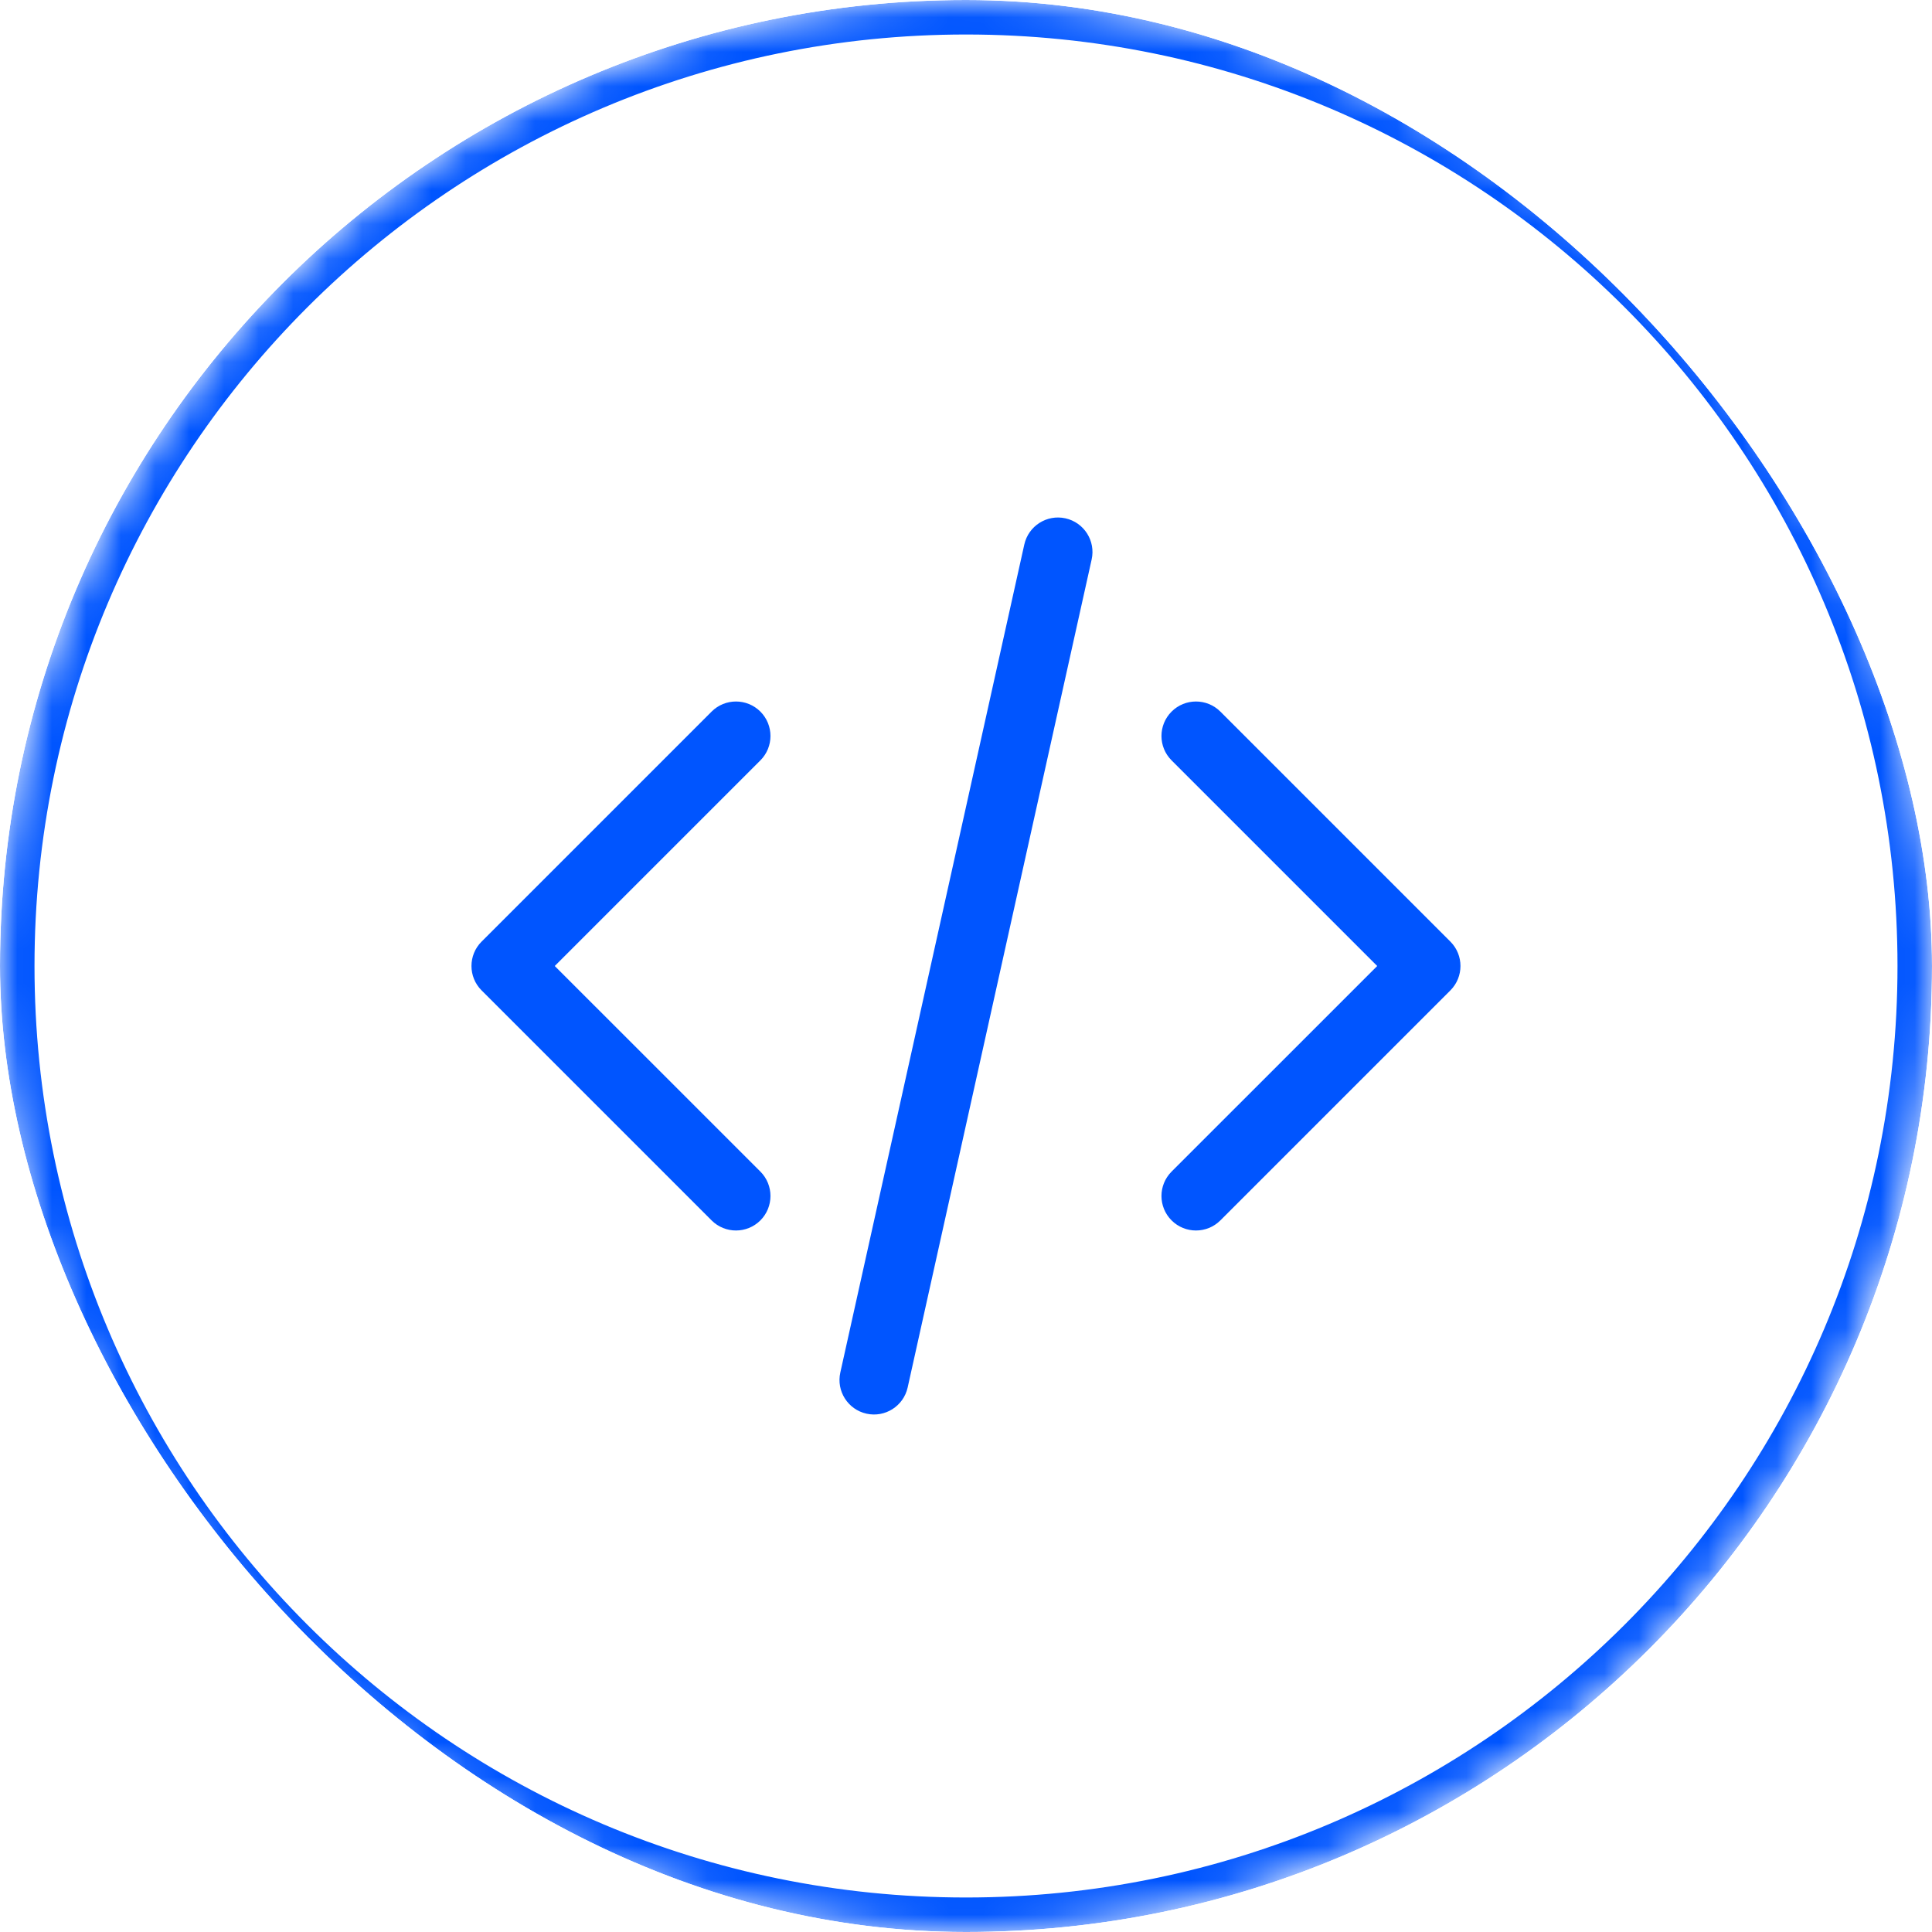 <svg width="56" height="56" viewBox="0 0 56 56" fill="none" xmlns="http://www.w3.org/2000/svg">
<g clip-path="url(#clip0_1882_9175)">
<path fill-rule="evenodd" clip-rule="evenodd" d="M30.883 15.024C31.422 15.144 31.762 15.678 31.642 16.217L26.309 40.217C26.189 40.756 25.655 41.096 25.116 40.976C24.577 40.856 24.237 40.322 24.357 39.783L29.69 15.783C29.81 15.244 30.344 14.904 30.883 15.024ZM22.04 20.626C22.43 21.017 22.43 21.65 22.04 22.04L16.08 28L22.04 33.959C22.43 34.35 22.43 34.983 22.04 35.374C21.649 35.764 21.016 35.764 20.626 35.374L13.959 28.707C13.568 28.317 13.568 27.683 13.959 27.293L20.626 20.626C21.016 20.236 21.649 20.236 22.04 20.626ZM33.959 20.626C34.349 20.236 34.983 20.236 35.373 20.626L42.04 27.293C42.43 27.683 42.43 28.317 42.04 28.707L35.373 35.374C34.983 35.764 34.349 35.764 33.959 35.374C33.568 34.983 33.568 34.35 33.959 33.959L39.919 28L33.959 22.04C33.568 21.65 33.568 21.017 33.959 20.626Z" fill="#0055FF"/>
<mask id="path-3-inside-1_1882_9175" fill="white">
<path d="M0 28C0 12.536 12.536 0 28 0C43.464 0 56 12.536 56 28C56 43.464 43.464 56 28 56C12.536 56 0 43.464 0 28Z"/>
</mask>
<path d="M28 56V55C13.088 55 1 42.912 1 28H0H-1C-1 44.016 11.984 57 28 57V56ZM56 28H55C55 42.912 42.912 55 28 55V56V57C44.016 57 57 44.016 57 28H56ZM28 0V1C42.912 1 55 13.088 55 28H56H57C57 11.984 44.016 -1 28 -1V0ZM28 0V-1C11.984 -1 -1 11.984 -1 28H0H1C1 13.088 13.088 1 28 1V0Z" fill="#0055FF" mask="url(#path-3-inside-1_1882_9175)"/>
</g>
<defs>
<clipPath id="clip0_1882_9175">
<rect width="56" height="56" rx="28" fill="white"/>
</clipPath>
</defs>
</svg>
